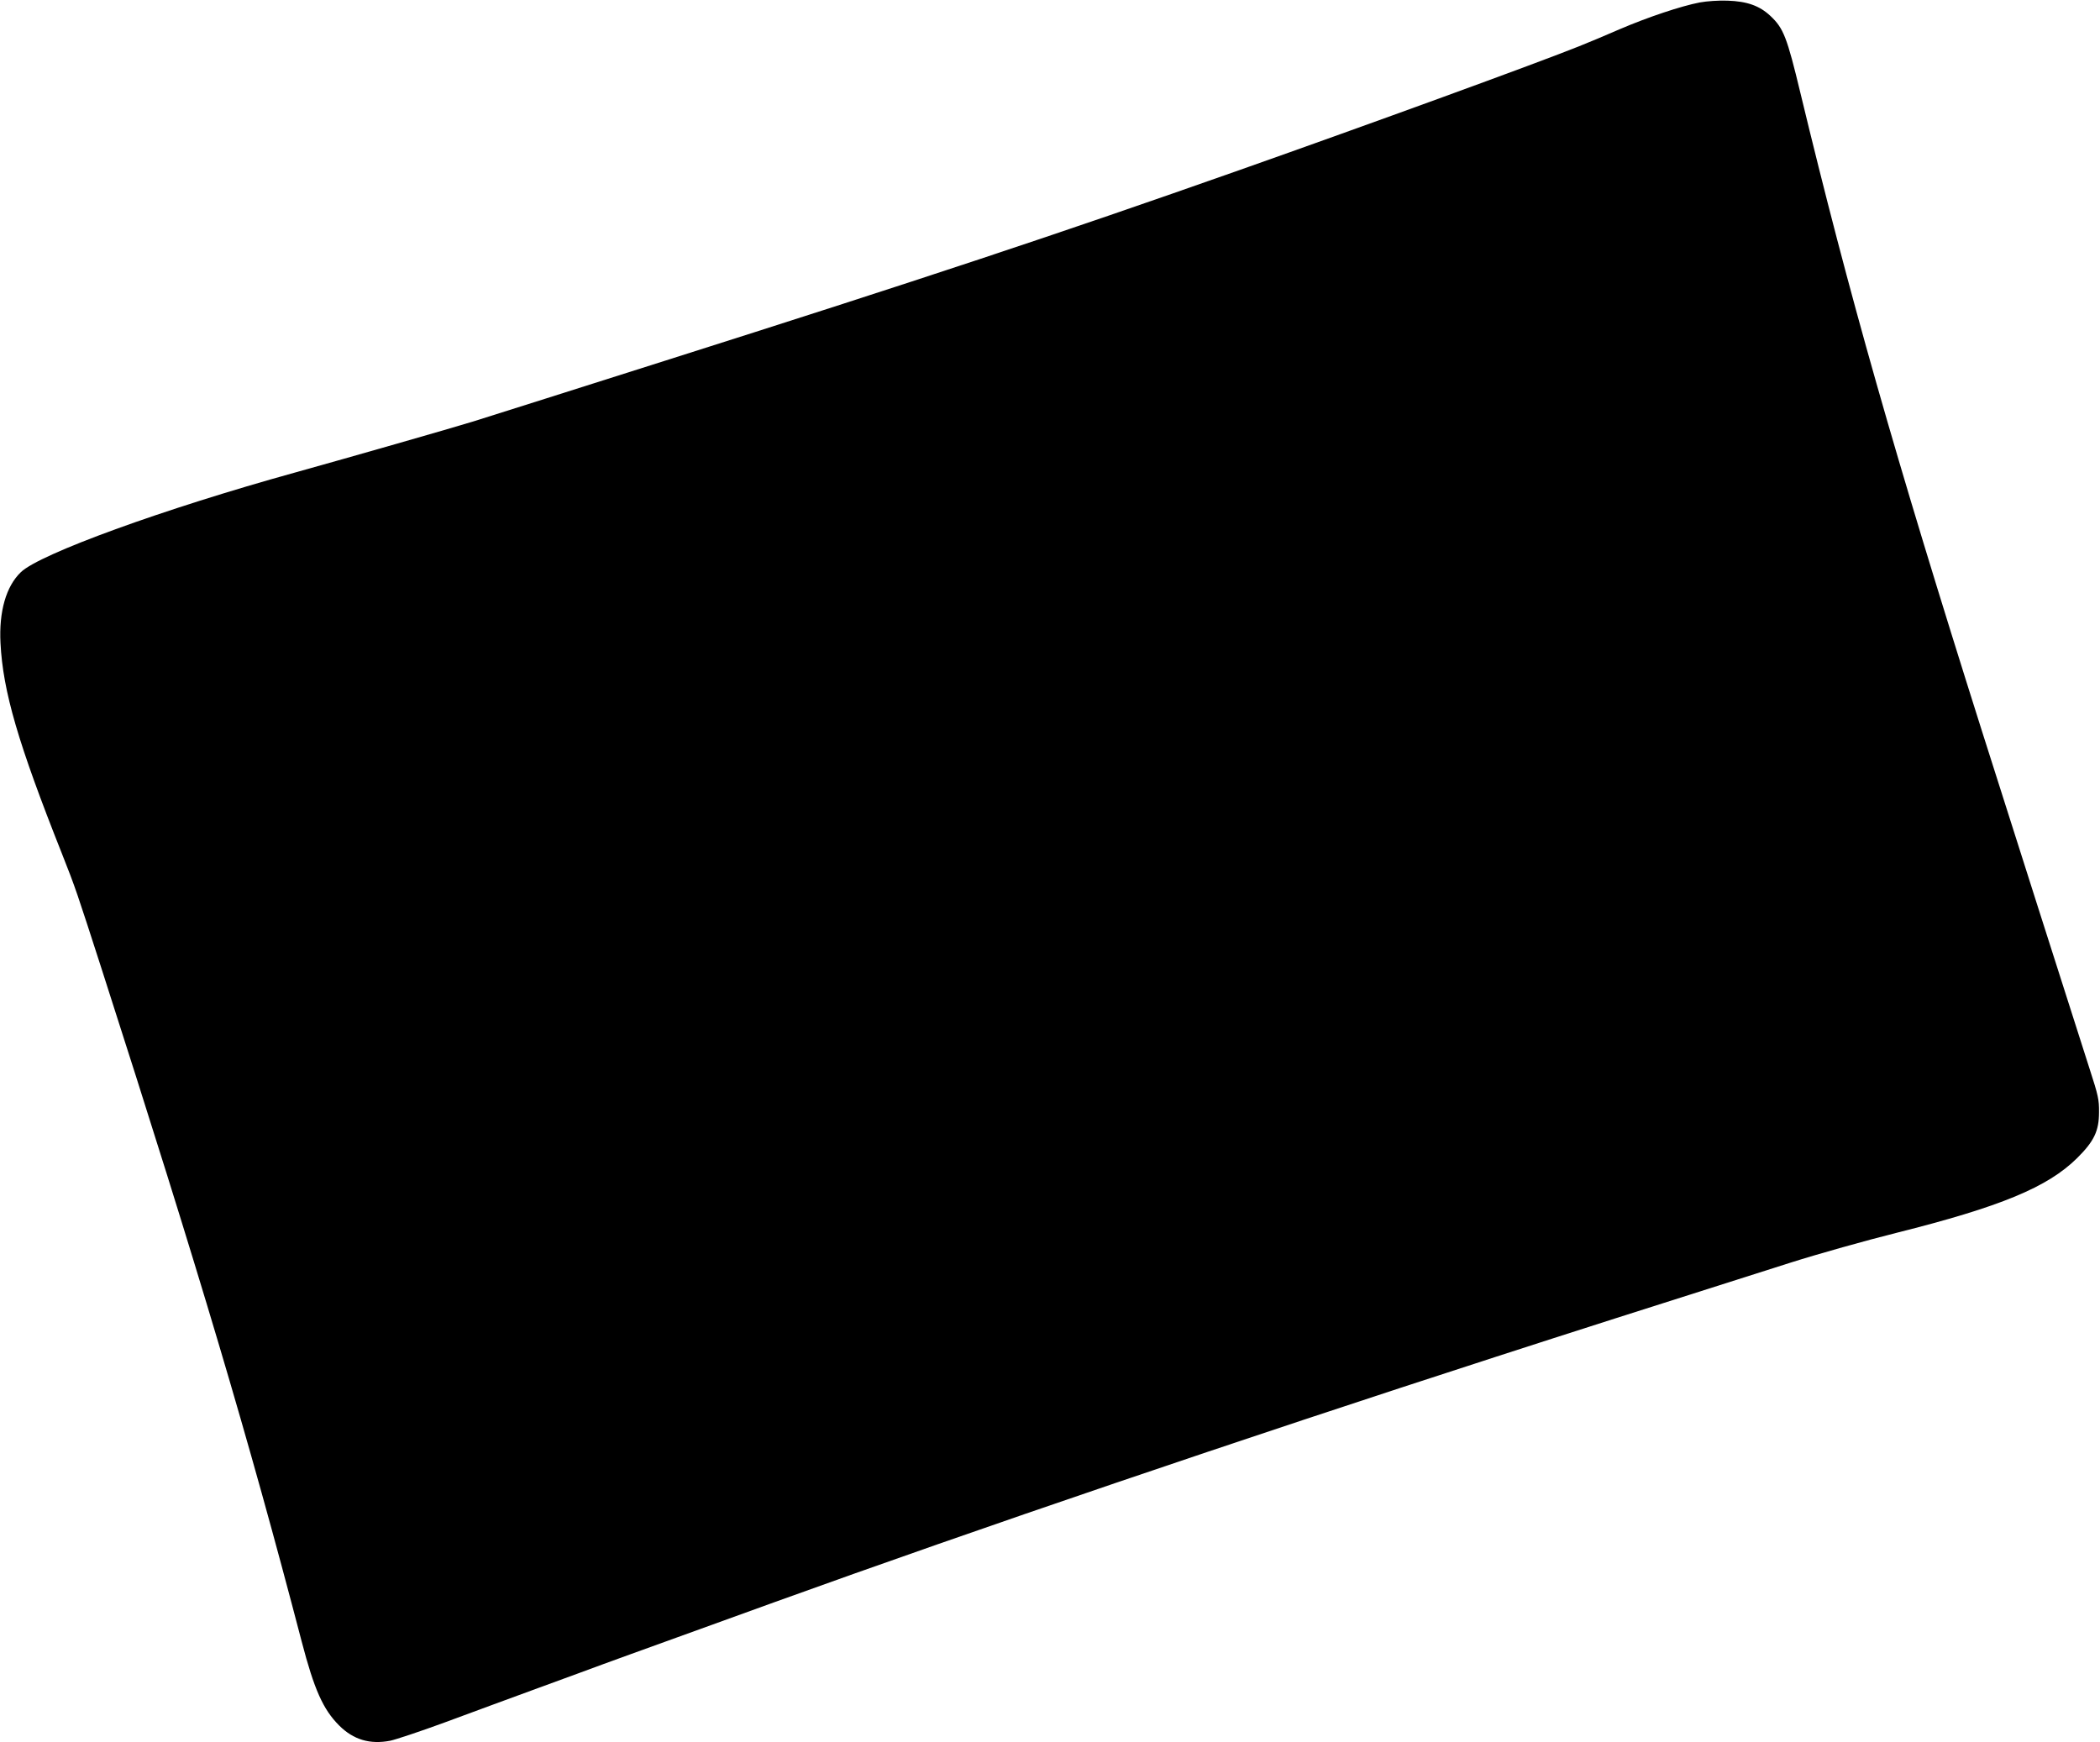 <?xml version="1.0" standalone="no"?>
<!DOCTYPE svg PUBLIC "-//W3C//DTD SVG 20010904//EN"
 "http://www.w3.org/TR/2001/REC-SVG-20010904/DTD/svg10.dtd">
<svg version="1.0" xmlns="http://www.w3.org/2000/svg"
 width="1280pt" height="1062pt" viewBox="0 0 1280 1062"
 preserveAspectRatio="xMidYMid meet">
<g transform="translate(0,1062) scale(0.1,-0.1)"
fill="#000000" stroke="none">
<path d="M10360 10605 c-114 -22 -317 -90 -485 -162 -82 -36 -195 -83 -250
-105 -256 -103 -1283 -477 -2065 -753 -1120 -395 -1943 -668 -3510 -1165 -228
-72 -554 -176 -725 -230 -170 -54 -368 -116 -440 -139 -136 -42 -765 -222
-1085 -311 -802 -222 -1559 -497 -1673 -608 -90 -86 -134 -240 -124 -432 15
-295 107 -610 375 -1285 82 -207 90 -232 241 -700 599 -1863 894 -2854 1220
-4102 76 -291 130 -413 228 -511 87 -87 188 -117 312 -93 33 7 181 56 328 110
147 55 405 149 573 211 168 61 346 127 395 145 50 18 252 92 450 163 198 72
468 169 600 217 1241 448 2828 988 4395 1495 457 148 889 286 1790 572 173 55
466 137 650 183 634 159 921 278 1100 455 104 103 134 166 134 280 1 76 -5
103 -56 260 -84 262 -546 1710 -658 2065 -533 1685 -810 2660 -1106 3888 -82
341 -103 395 -183 470 -66 62 -142 89 -261 93 -55 2 -126 -3 -170 -11z"/>
</g>
</svg>

